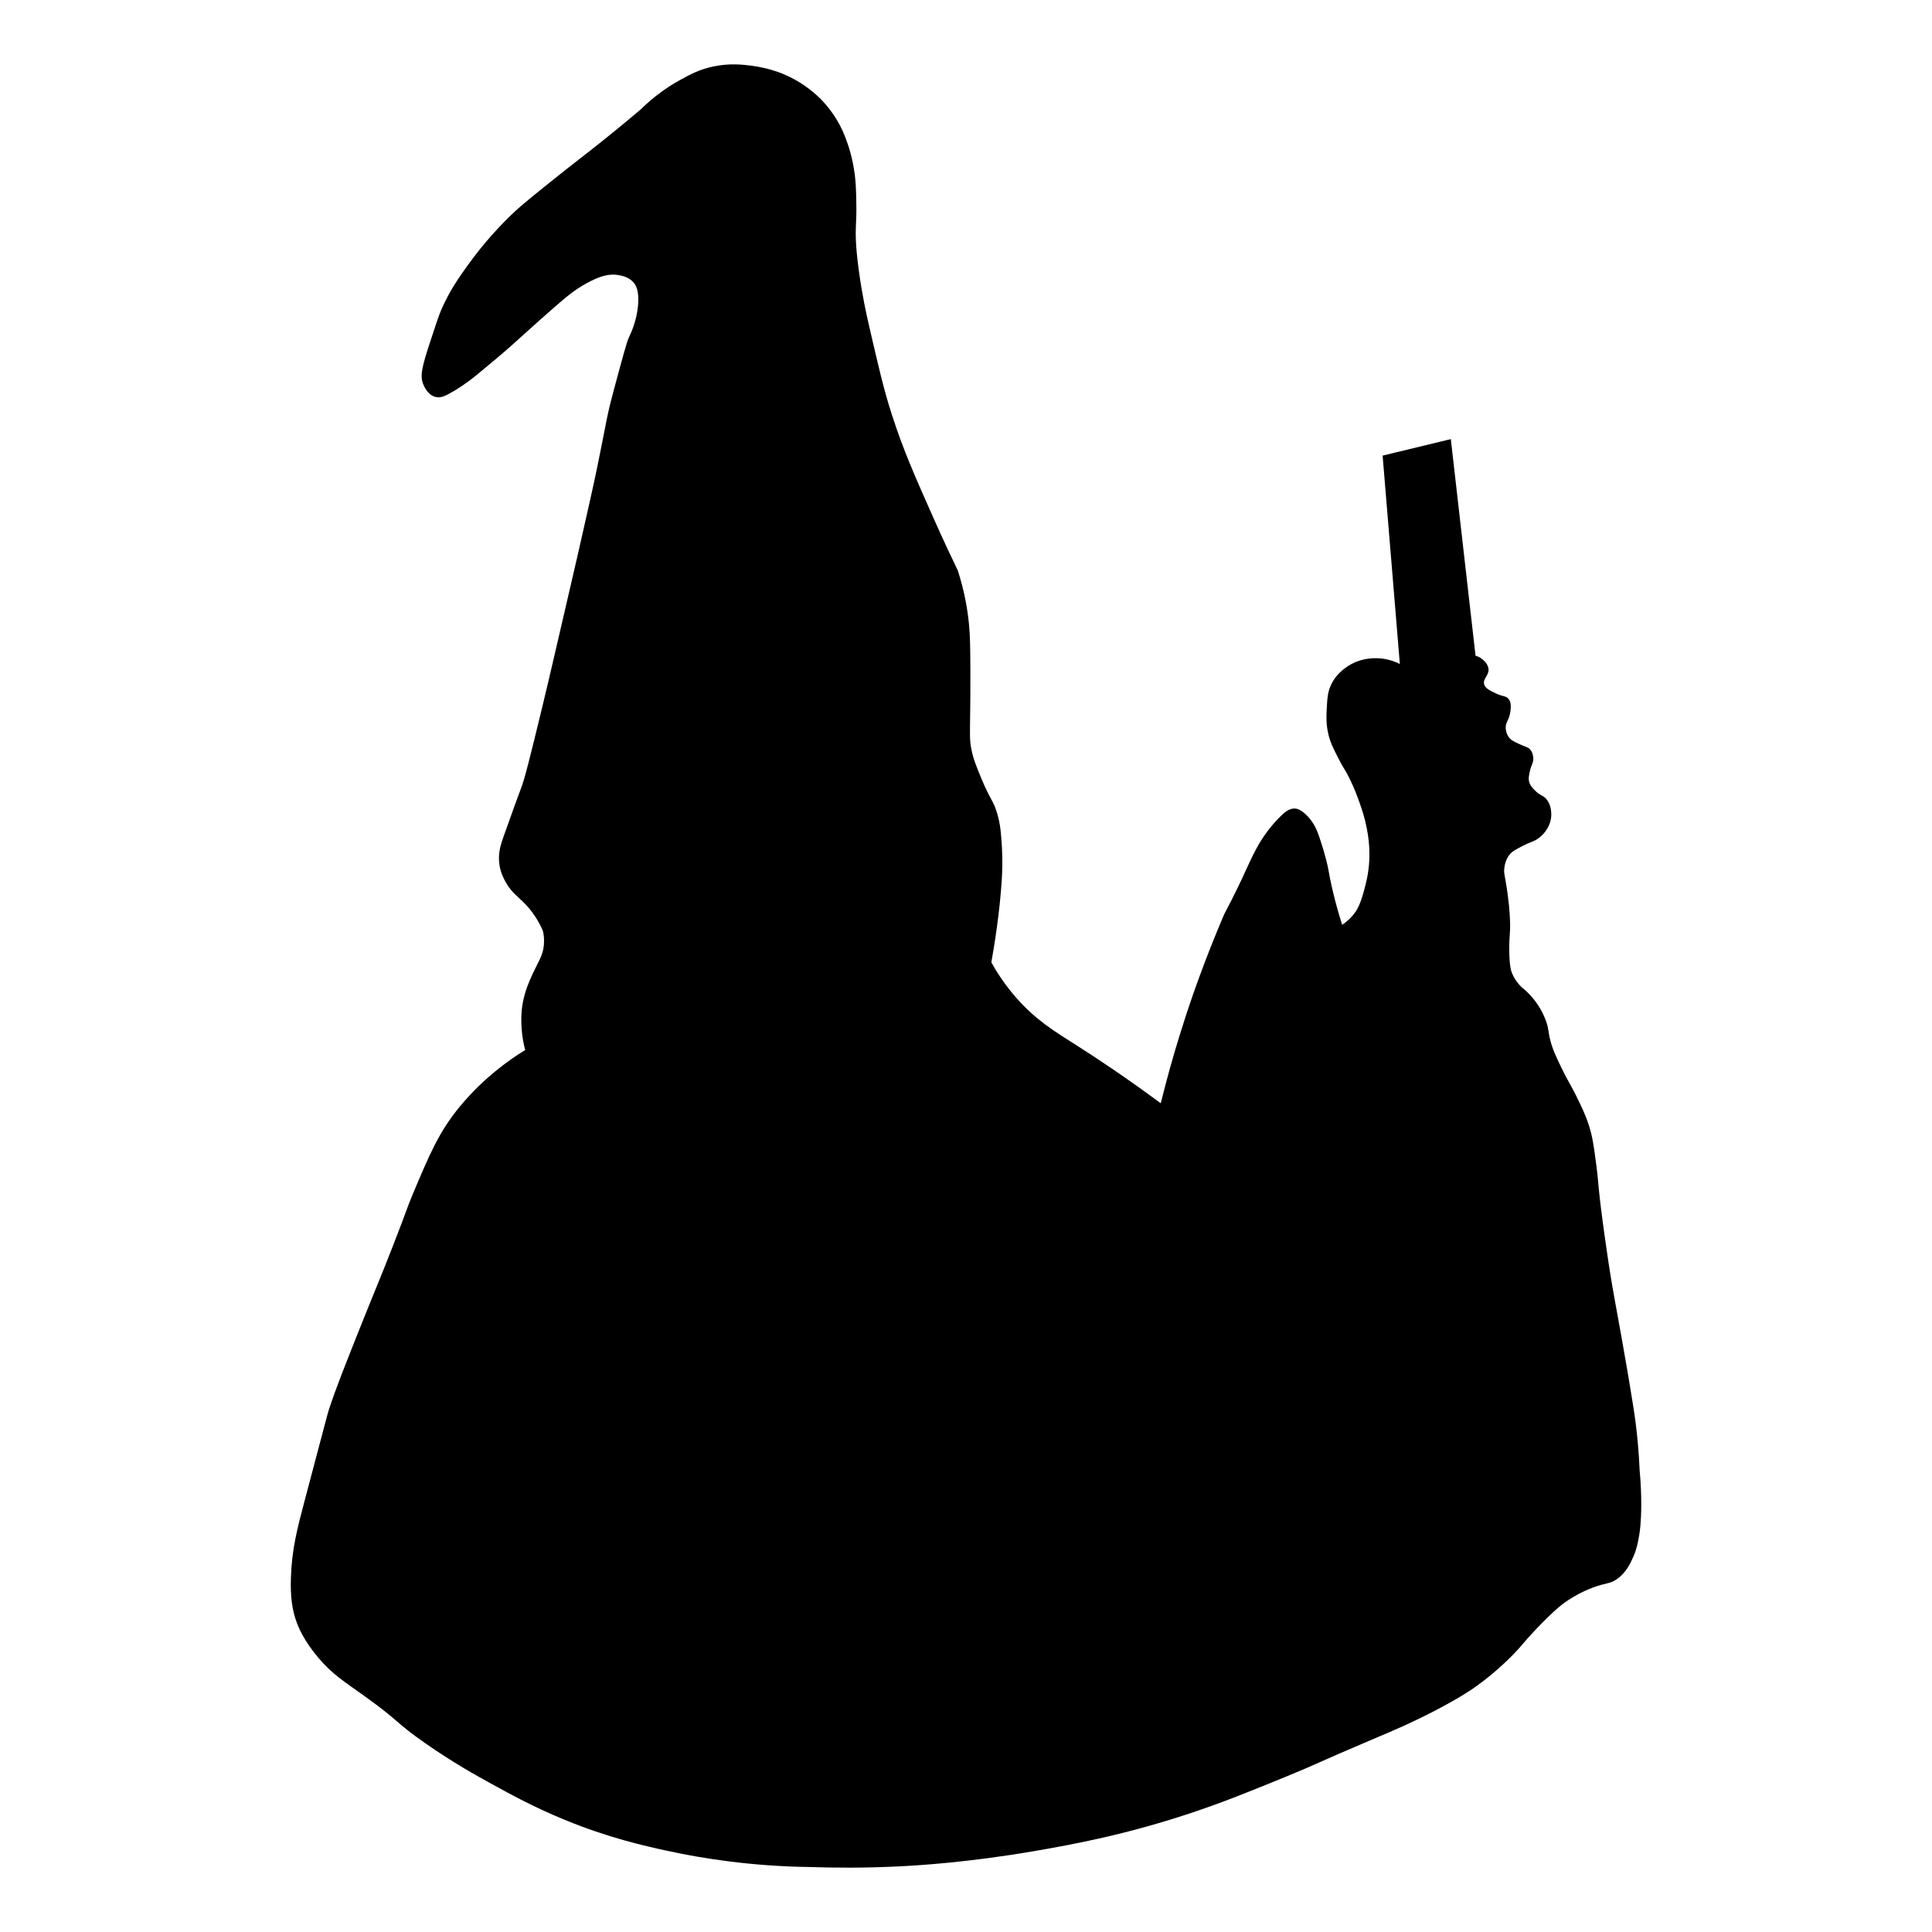 <?xml version="1.0" encoding="UTF-8"?>
<svg id="Umriss" xmlns="http://www.w3.org/2000/svg" viewBox="0 0 425.2 425.2">
  <defs>
    <style>
      .cls-1 {
        fill: #000000;
        stroke-width: 0px;
      }
    </style>
  </defs>
  <path id="Gandalf" class="cls-1" d="M218.18,211.78c.68-3.8,1.85-11,2.29-18.15.11-1.84.21-4.25.03-7.25-.18-2.85-.3-4.85-1.03-7.33-.86-2.94-1.52-2.98-3.44-7.61-1.19-2.88-1.83-4.42-2.26-6.61-.4-2.04-.3-3.03-.24-8.88,0,0,.05-4.41.03-8.01-.02-5.26-.03-7.89-.32-10.75-.28-2.79-.89-6.79-2.43-11.6-1.31-2.71-3.13-6.56-5.2-11.21-4.23-9.51-6.79-15.25-9.33-23.14-1.8-5.59-2.9-10.37-5.1-19.92-.42-1.84-1.41-6.18-2.17-11.8-.46-3.38-.57-5.24-.62-6.13-.18-3.64.13-4.24.08-8.22-.04-3-.07-5.82-.76-9.24-.63-3.14-1.58-5.61-2.29-7.2-1.43-3.07-3.18-5.22-4.43-6.55-.93-.99-3.92-3.98-8.82-5.98-.59-.24-3.16-1.26-6.72-1.73-1.82-.24-4.82-.61-8.5.17-3.03.64-5.1,1.76-7.32,2.99-2.26,1.25-5.43,3.3-8.72,6.54-1.82,1.54-4.78,4.01-8.5,6.99-4.26,3.4-5.67,4.4-9.93,7.81-5.13,4.11-7.7,6.16-9.67,8.05-2.2,2.1-5.92,5.88-9.75,11.2-2.03,2.82-4.01,5.6-5.86,9.76-.57,1.28-1.25,3.33-2.59,7.43-1.87,5.71-2.19,7.44-1.43,9.24.15.36.98,2.32,2.69,2.72,1.07.25,2.03-.22,2.74-.59,1.52-.8,4.07-2.33,7.31-5.1,2.01-1.64,4.33-3.58,6.85-5.81,2.86-2.53,4.82-4.39,8.8-7.87,3.3-2.89,4.86-4.14,7.17-5.46,3.47-1.98,5.51-2.3,7.29-2.01.72.12,2.34.38,3.44,1.68.49.59,1.24,1.81.95,5.04-.33,3.55-1.6,6.13-2.06,7.12-.43.92-1.42,4.59-3.4,11.94-1.51,5.62-1.57,7.08-3.62,16.98-.83,3.99-1.85,8.49-3.89,17.5-1.74,7.67-1.54,6.61-4.8,20.75-.83,3.61-2.64,11.46-5.06,21.24-1.98,8.03-2.41,9.42-3.13,11.27-.46,1.18-1.52,4.13-3.62,10.02-.61,1.7-1.32,3.77-.91,6.35.28,1.73.96,2.99,1.35,3.7,1.54,2.79,3.13,3.3,5.3,5.95.81.99,1.92,2.54,2.9,4.78.17.72.34,1.8.22,3.1-.17,1.91-.87,3.12-1.6,4.59-1.04,2.1-2.35,4.75-2.97,7.77-.56,2.72-.4,5.01-.32,6.19.14,1.86.46,3.42.78,4.59-1.87,1.14-4.17,2.7-6.66,4.75-1.97,1.62-5.05,4.38-7.99,8.01-4.33,5.34-6.38,10.13-10.03,18.81-1.57,3.74-1.15,3.13-4.44,11.55-2.79,7.17-3.65,9.04-6.42,15.97-4.09,10.24-6.14,15.36-7.69,20.13-.22.68-.2.62-5.27,19.79-1.67,6.31-2.88,10.89-3.07,17.23-.12,4.05.24,6.93,1.31,9.83.29.78,1.46,3.83,4.74,7.7,3.07,3.62,5.64,5.19,10.11,8.39,8.17,5.86,6.53,5.6,13.39,10.39,6.16,4.3,11.2,7.09,14.81,9.07,4,2.2,9.13,5.02,15.89,7.8,9.68,3.97,17.5,5.72,22.52,6.81,7.94,1.73,18.63,3.41,31.48,3.58,5.23.18,11.96.24,19.78-.15,3.74-.19,15.09-.84,29.89-3.41,7.73-1.34,20.12-3.54,35.42-8.75,6.71-2.28,12.34-4.59,19.69-7.59,7.74-3.17,5.4-2.43,19.94-8.59,3.56-1.51,7.25-3.06,12.16-5.58,6.06-3.11,8.79-5.03,9.61-5.61,4.11-2.94,7.05-5.84,8.29-7.11,2.19-2.25,1.94-2.33,5.09-5.64,4.27-4.47,6.06-5.7,6.89-6.24.94-.61,2.76-1.77,5.36-2.77,3.13-1.19,3.9-.8,5.54-1.98,2.05-1.47,2.97-3.58,3.59-5,.73-1.67.96-3.01,1.24-4.64.12-.68.43-2.65.45-6.61,0-1.96-.06-4.53-.35-7.57-.19-4.53-.59-8.21-.92-10.77-.27-2.1-.61-4.13-1.26-8.1-.45-2.73-.91-5.4-1.64-9.51-1.76-9.94-1.94-10.47-2.69-15.2-.12-.75-.63-3.98-1.22-8.26-.34-2.46-.6-4.33-.9-6.83-.58-4.94-.46-5.16-.92-8.67-.54-4.07-.81-6.1-1.6-8.57-.78-2.45-1.71-4.33-2.83-6.6-1.42-2.88-1.75-3.05-3.26-6.2-1.26-2.62-1.89-3.97-2.38-5.82-.58-2.21-.32-2.56-1-4.45-.75-2.05-1.76-3.58-2.49-4.52-1.03-1.34-2.1-2.29-2.92-2.94-.63-.63-1.51-1.66-2.09-3.13-.17-.42-.56-1.51-.58-5.11-.02-3.13.27-3.37.17-6.28-.01-.39-.07-1.92-.28-3.92-.18-1.69-.43-3.28-.45-3.44-.44-2.84-.65-3.1-.54-4.15.07-.61.23-1.91,1.14-3.07.6-.75,1.38-1.16,2.91-1.95,2.06-1.05,2.47-.91,3.56-1.75.42-.32,1.26-.99,1.91-2.16.27-.49.97-1.78.81-3.54-.05-.52-.16-1.78-1.05-2.84-.78-.93-1.31-.69-2.53-1.92-.54-.55-1.08-1.1-1.29-1.96-.15-.63-.06-1.12.12-2.02.36-1.78.87-2.04.81-3.14-.02-.27-.07-1.17-.69-1.89-.5-.58-.9-.49-2.5-1.25-1.08-.51-1.63-.77-2.05-1.27-.67-.8-.79-1.73-.82-2.03-.13-1.47.73-1.79,1-3.7.12-.85.28-2.05-.39-2.89-.56-.69-1.13-.44-2.73-1.18-1.3-.61-2.37-1.1-2.63-2.01-.38-1.3,1.28-2.06.91-3.67-.24-1.06-1.21-1.79-1.42-1.95-.53-.4-1.05-.59-1.39-.69-1.81-15.89-3.63-31.78-5.44-47.67-5,1.21-10.01,2.42-15.01,3.63,1.26,15.29,2.53,30.57,3.79,45.86-.83-.42-2.13-.96-3.81-1.18-3.07-.4-5.39.53-5.84.72-1.14.47-3.91,1.86-5.41,4.88-.83,1.68-.91,3.14-1.04,5.63-.07,1.38-.15,3.1.33,5.24.43,1.93,1.11,3.25,2.33,5.64,1.12,2.2,1.29,2.12,2.32,4.17,1.16,2.33,1.82,4.21,2.21,5.31.58,1.65,1.19,3.4,1.64,5.79.26,1.36.7,3.81.54,7.05-.15,2.92-.72,5.02-1.18,6.71-.81,3-1.51,4.09-1.74,4.43-1.01,1.51-2.22,2.47-3.05,3.02-1.71-5.44-2.59-9.59-3.09-12.46,0,0-.42-2.43-1.97-6.97-.38-1.12-1.03-2.93-2.64-4.58-1.46-1.5-2.45-1.58-2.68-1.59-1.22-.06-2.19.76-2.98,1.52-3.24,3.09-5.1,6.52-5.52,7.31-1.34,2.51-1.46,2.99-3.31,6.92-1.54,3.27-2.88,5.85-3.74,7.46-1.43,3.34-2.84,6.81-4.22,10.43-1.63,4.27-3.47,9.31-5.62,16.29-1.33,4.3-2.76,9.31-4.15,14.94-7.7-5.7-14.07-9.92-18.6-12.8-4.58-2.91-8.83-5.43-13.24-10.46-2.59-2.96-4.34-5.76-5.44-7.75Z"/>
</svg>